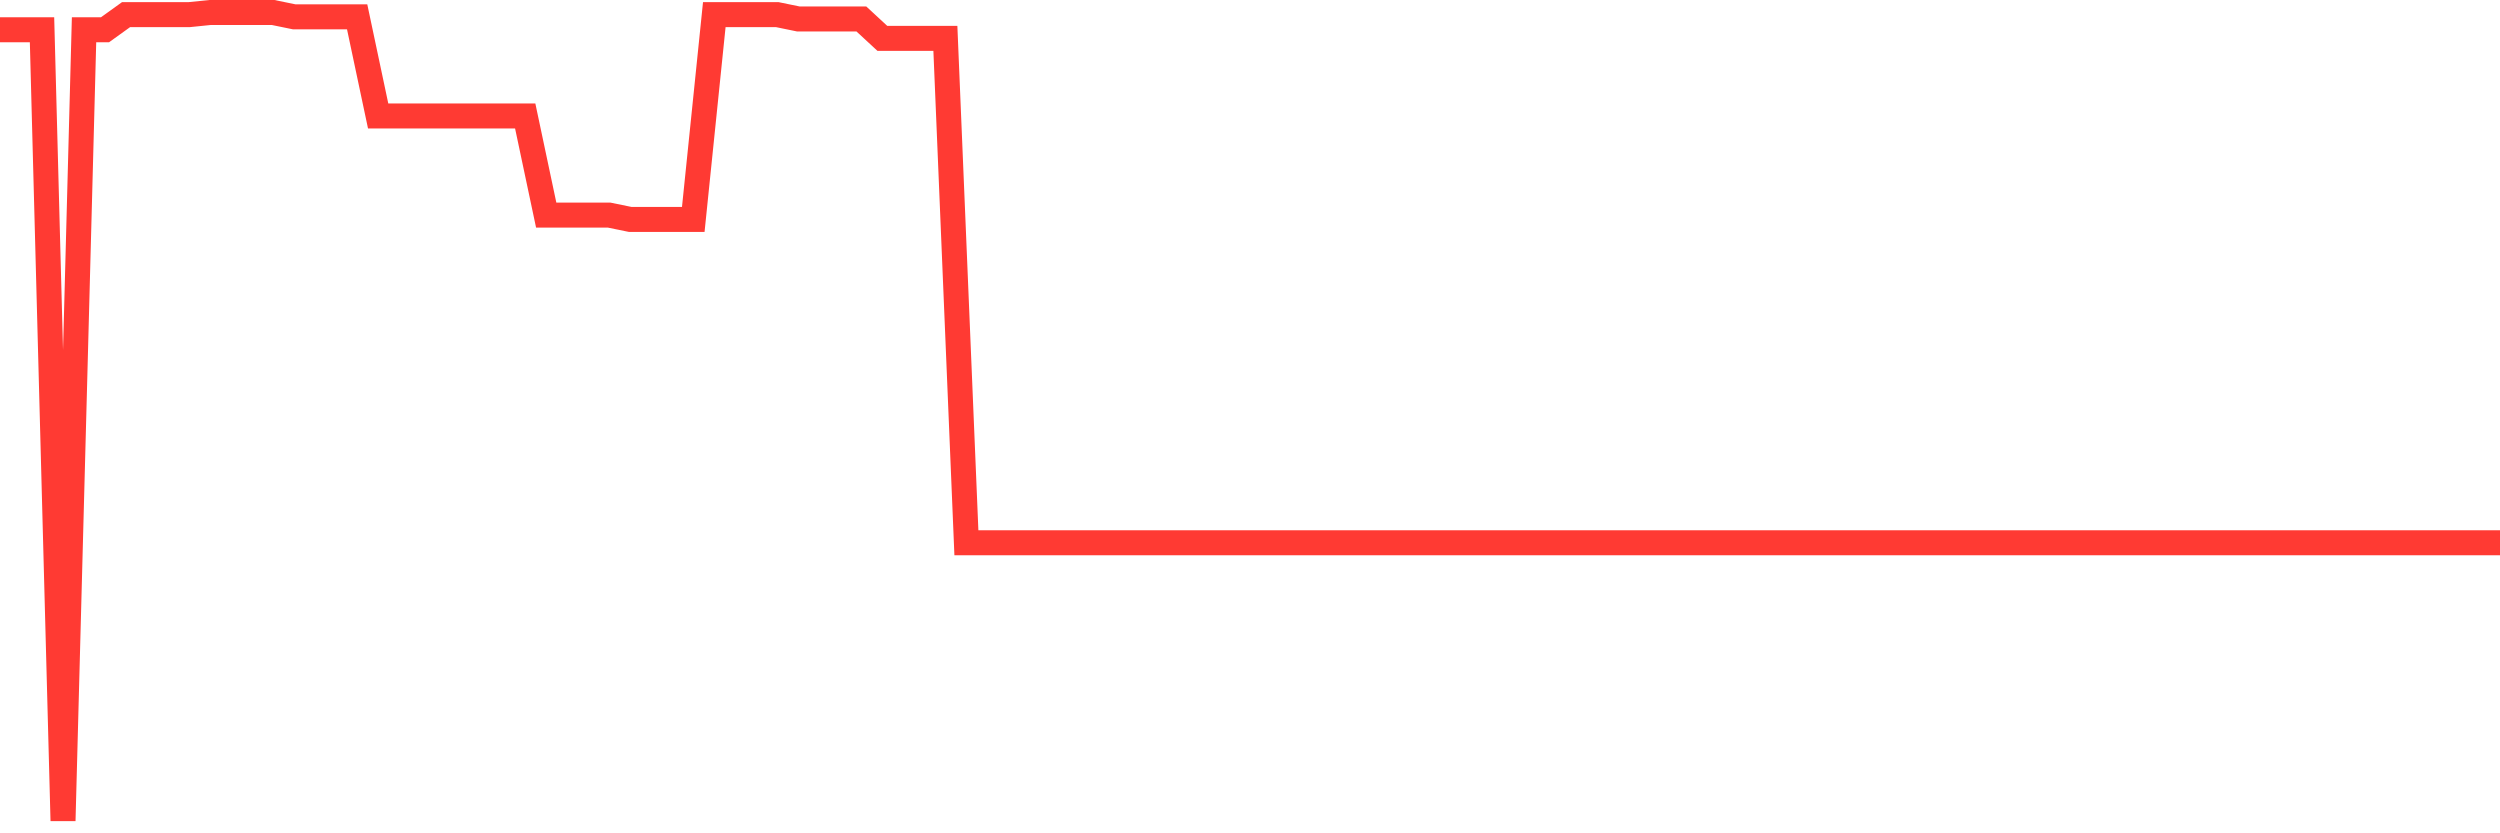 <svg
  xmlns="http://www.w3.org/2000/svg"
  xmlns:xlink="http://www.w3.org/1999/xlink"
  width="120"
  height="40"
  viewBox="0 0 120 40"
  preserveAspectRatio="none"
>
  <polyline
    points="0,1.428 1.008,1.428 2.017,1.428 3.025,39.4 4.034,1.428 5.042,1.428 6.05,0.703 7.059,0.703 8.067,0.703 9.076,0.703 10.084,0.6 11.092,0.6 12.101,0.6 13.109,0.6 14.118,0.807 15.126,0.807 16.134,0.807 17.143,0.807 18.151,5.566 19.16,5.566 20.168,5.566 21.176,5.566 22.185,5.566 23.193,5.566 24.202,5.566 25.21,5.566 26.218,10.326 27.227,10.326 28.235,10.326 29.244,10.326 30.252,10.533 31.261,10.533 32.269,10.533 33.277,10.533 34.286,0.703 35.294,0.703 36.303,0.703 37.311,0.703 38.319,0.91 39.328,0.91 40.336,0.91 41.345,0.91 42.353,1.842 43.361,1.842 44.37,1.842 45.378,1.842 46.387,26.053 47.395,26.053 48.403,26.053 49.412,26.053 50.42,26.053 51.429,26.053 52.437,26.053 53.445,26.053 54.454,26.053 55.462,26.053 56.471,26.053 57.479,26.053 58.487,26.053 59.496,26.053 60.504,26.053 61.513,26.053 62.521,26.053 63.529,26.053 64.538,26.053 65.546,26.053 66.555,26.053 67.563,26.053 68.571,26.053 69.58,26.053 70.588,26.053 71.597,26.053 72.605,26.053 73.613,26.053 74.622,26.053 75.63,26.053 76.639,26.053 77.647,26.053 78.655,26.053 79.664,26.053 80.672,26.053 81.681,26.053 82.689,26.053 83.697,26.053 84.706,26.053 85.714,26.053 86.723,26.053 87.731,26.053 88.739,26.053 89.748,26.053 90.756,26.053 91.765,26.053 92.773,26.053 93.782,26.053 94.79,26.053 95.798,26.053 96.807,26.053 97.815,26.053 98.824,26.053 99.832,26.053 100.84,26.053 101.849,26.053 102.857,26.053 103.866,26.053 104.874,26.053 105.882,26.053 106.891,26.053 107.899,26.053 108.908,26.053 109.916,26.053 110.924,26.053 111.933,26.053 112.941,26.053 113.95,26.053 114.958,26.053 115.966,26.053 116.975,26.053 117.983,26.053 118.992,26.053 120,26.053"
    fill="none"
    stroke="#ff3a33"
    stroke-width="1.2"
  >
  </polyline>
</svg>